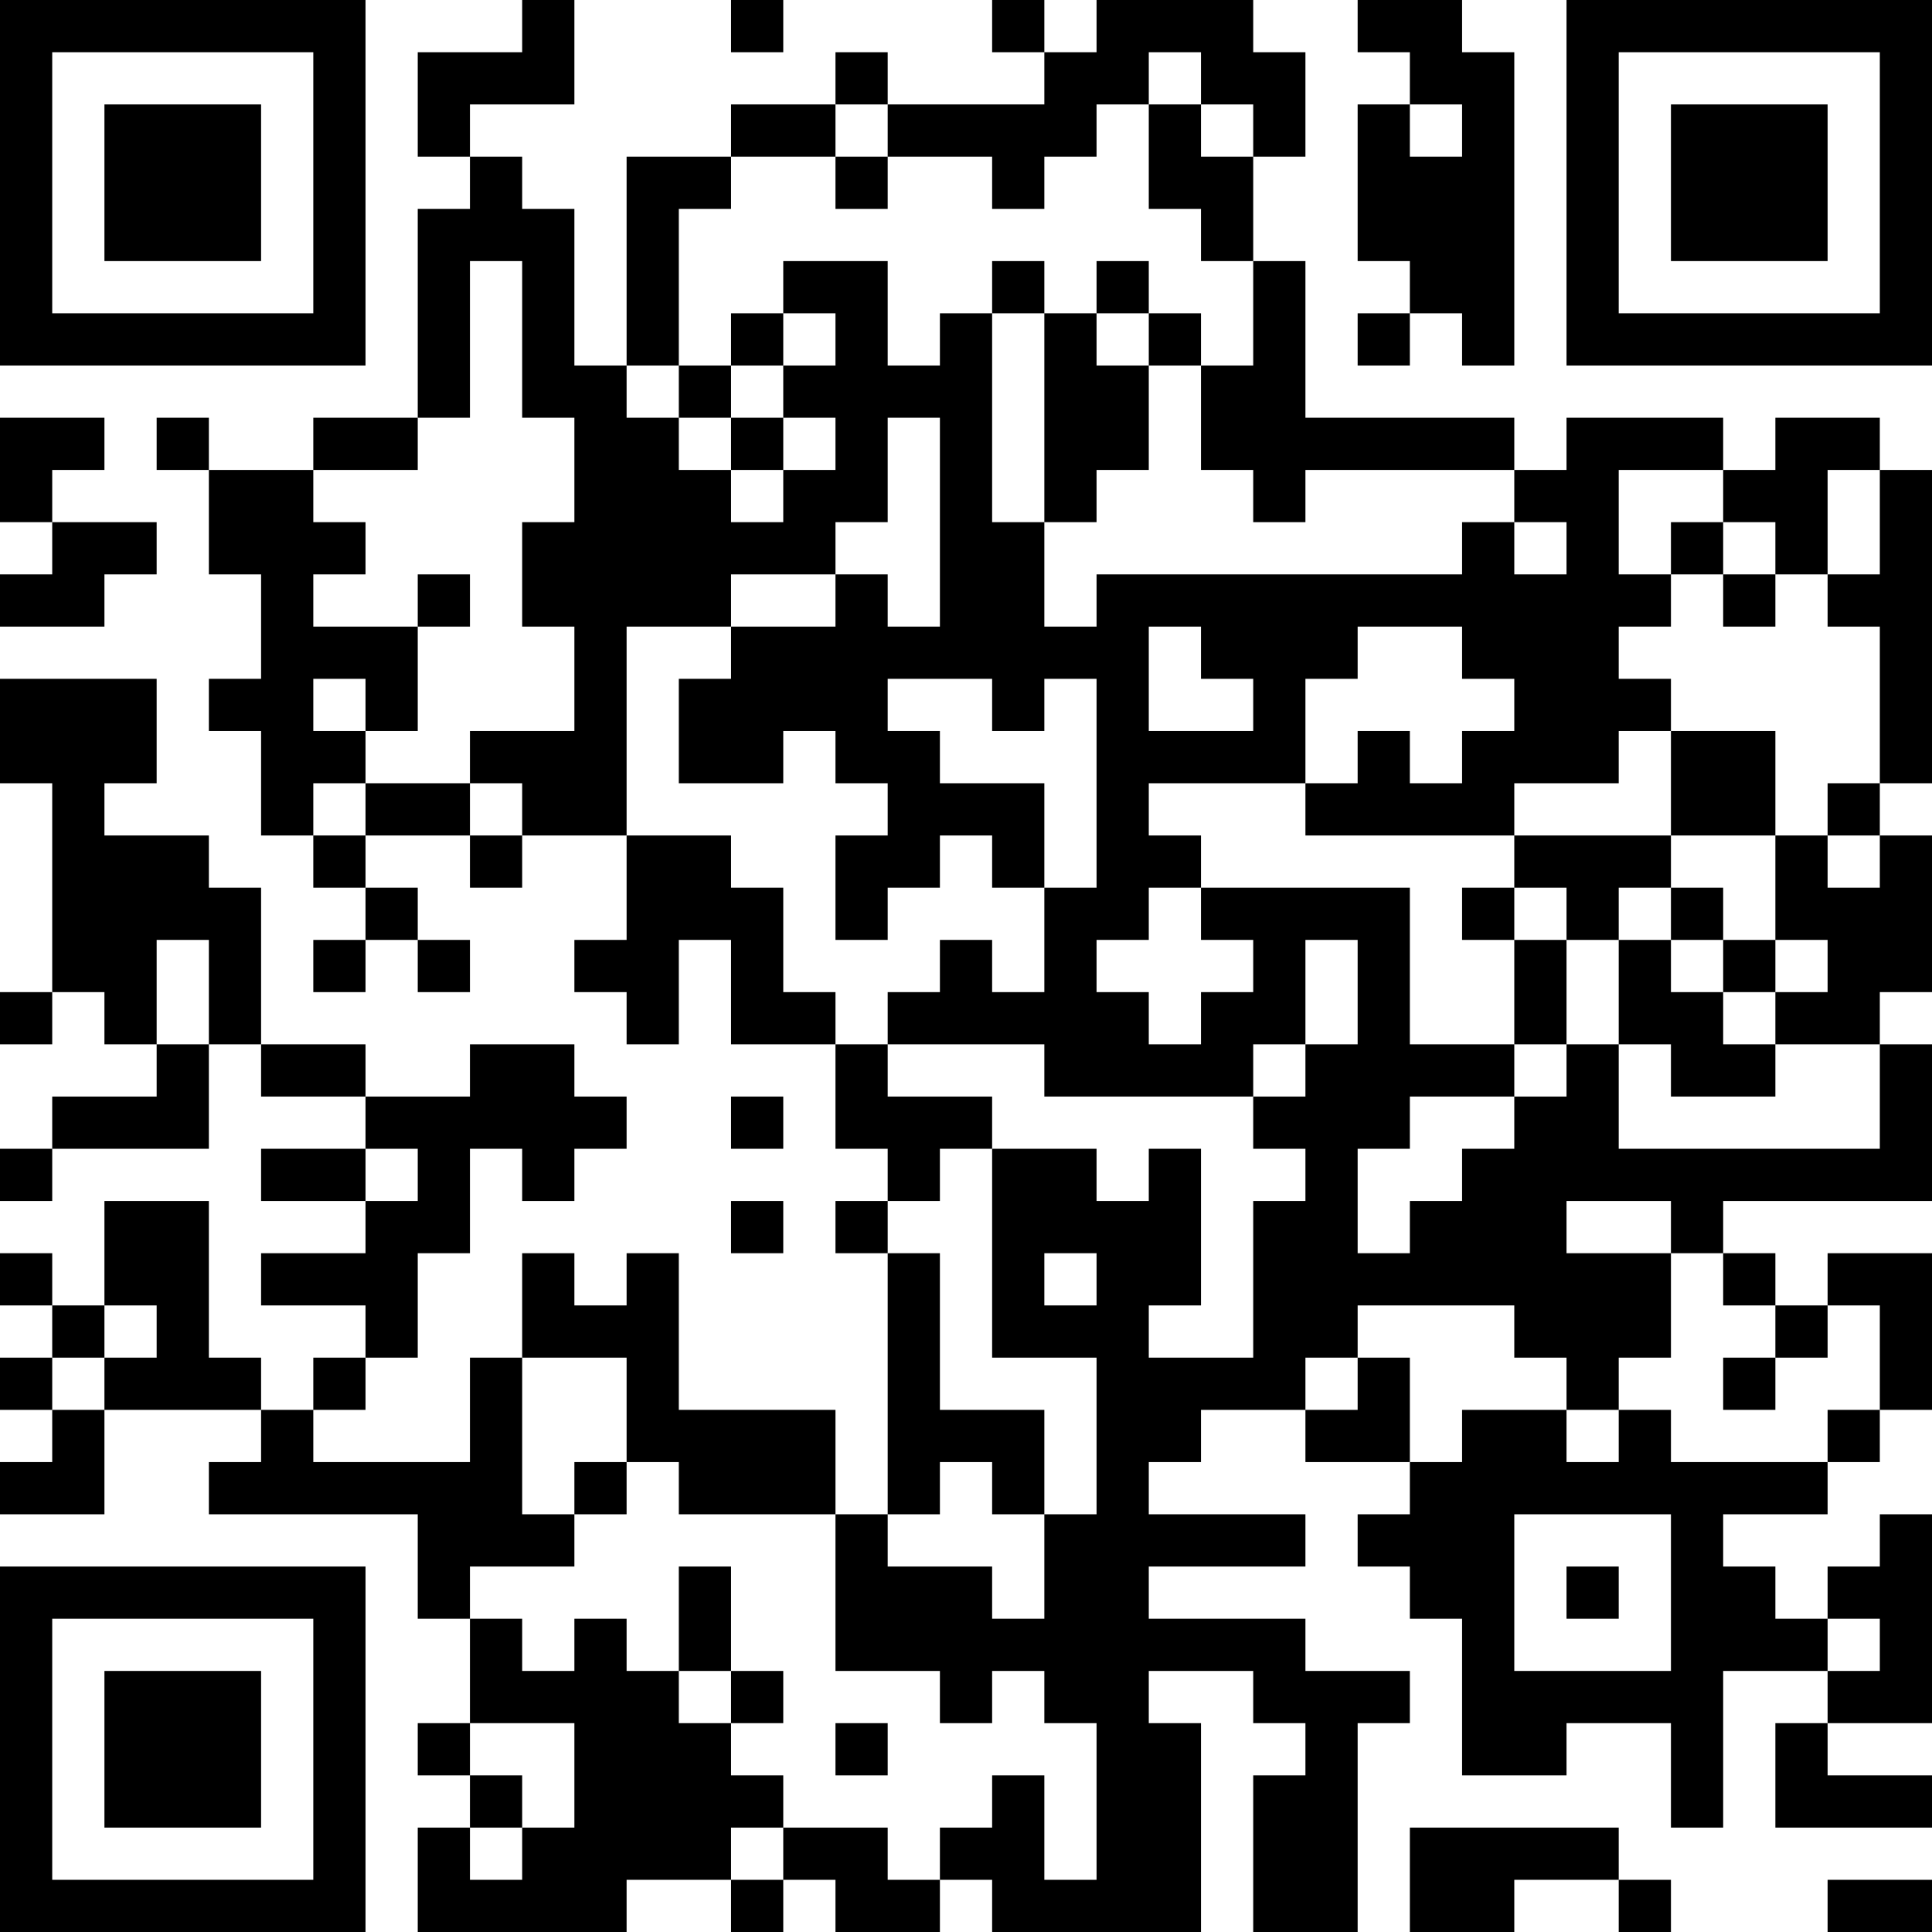 <?xml version="1.0" encoding="UTF-8"?>
<svg xmlns="http://www.w3.org/2000/svg" version="1.1" width="400" height="400" viewBox="0 0 400 400"><rect x="0" y="0" width="400" height="400" fill="#ffffff"/><g transform="scale(10.811)"><g transform="translate(0,0)"><path fill-rule="evenodd" d="M10 0L10 1L8 1L8 3L9 3L9 4L8 4L8 8L6 8L6 9L4 9L4 8L3 8L3 9L4 9L4 11L5 11L5 13L4 13L4 14L5 14L5 16L6 16L6 17L7 17L7 18L6 18L6 19L7 19L7 18L8 18L8 19L9 19L9 18L8 18L8 17L7 17L7 16L9 16L9 17L10 17L10 16L12 16L12 18L11 18L11 19L12 19L12 20L13 20L13 18L14 18L14 20L16 20L16 22L17 22L17 23L16 23L16 24L17 24L17 29L16 29L16 27L13 27L13 24L12 24L12 25L11 25L11 24L10 24L10 26L9 26L9 28L6 28L6 27L7 27L7 26L8 26L8 24L9 24L9 22L10 22L10 23L11 23L11 22L12 22L12 21L11 21L11 20L9 20L9 21L7 21L7 20L5 20L5 17L4 17L4 16L2 16L2 15L3 15L3 13L0 13L0 15L1 15L1 19L0 19L0 20L1 20L1 19L2 19L2 20L3 20L3 21L1 21L1 22L0 22L0 23L1 23L1 22L4 22L4 20L5 20L5 21L7 21L7 22L5 22L5 23L7 23L7 24L5 24L5 25L7 25L7 26L6 26L6 27L5 27L5 26L4 26L4 23L2 23L2 25L1 25L1 24L0 24L0 25L1 25L1 26L0 26L0 27L1 27L1 28L0 28L0 29L2 29L2 27L5 27L5 28L4 28L4 29L8 29L8 31L9 31L9 33L8 33L8 34L9 34L9 35L8 35L8 37L12 37L12 36L14 36L14 37L15 37L15 36L16 36L16 37L18 37L18 36L19 36L19 37L23 37L23 33L22 33L22 32L24 32L24 33L25 33L25 34L24 34L24 37L26 37L26 33L27 33L27 32L25 32L25 31L22 31L22 30L25 30L25 29L22 29L22 28L23 28L23 27L25 27L25 28L27 28L27 29L26 29L26 30L27 30L27 31L28 31L28 34L30 34L30 33L32 33L32 35L33 35L33 32L35 32L35 33L34 33L34 35L37 35L37 34L35 34L35 33L37 33L37 29L36 29L36 30L35 30L35 31L34 31L34 30L33 30L33 29L35 29L35 28L36 28L36 27L37 27L37 24L35 24L35 25L34 25L34 24L33 24L33 23L37 23L37 20L36 20L36 19L37 19L37 16L36 16L36 15L37 15L37 9L36 9L36 8L34 8L34 9L33 9L33 8L30 8L30 9L29 9L29 8L25 8L25 5L24 5L24 3L25 3L25 1L24 1L24 0L21 0L21 1L20 1L20 0L19 0L19 1L20 1L20 2L17 2L17 1L16 1L16 2L14 2L14 3L12 3L12 7L11 7L11 4L10 4L10 3L9 3L9 2L11 2L11 0ZM14 0L14 1L15 1L15 0ZM26 0L26 1L27 1L27 2L26 2L26 5L27 5L27 6L26 6L26 7L27 7L27 6L28 6L28 7L29 7L29 1L28 1L28 0ZM22 1L22 2L21 2L21 3L20 3L20 4L19 4L19 3L17 3L17 2L16 2L16 3L14 3L14 4L13 4L13 7L12 7L12 8L13 8L13 9L14 9L14 10L15 10L15 9L16 9L16 8L15 8L15 7L16 7L16 6L15 6L15 5L17 5L17 7L18 7L18 6L19 6L19 10L20 10L20 12L21 12L21 11L28 11L28 10L29 10L29 11L30 11L30 10L29 10L29 9L25 9L25 10L24 10L24 9L23 9L23 7L24 7L24 5L23 5L23 4L22 4L22 2L23 2L23 3L24 3L24 2L23 2L23 1ZM27 2L27 3L28 3L28 2ZM16 3L16 4L17 4L17 3ZM9 5L9 8L8 8L8 9L6 9L6 10L7 10L7 11L6 11L6 12L8 12L8 14L7 14L7 13L6 13L6 14L7 14L7 15L6 15L6 16L7 16L7 15L9 15L9 16L10 16L10 15L9 15L9 14L11 14L11 12L10 12L10 10L11 10L11 8L10 8L10 5ZM19 5L19 6L20 6L20 10L21 10L21 9L22 9L22 7L23 7L23 6L22 6L22 5L21 5L21 6L20 6L20 5ZM14 6L14 7L13 7L13 8L14 8L14 9L15 9L15 8L14 8L14 7L15 7L15 6ZM21 6L21 7L22 7L22 6ZM0 8L0 10L1 10L1 11L0 11L0 12L2 12L2 11L3 11L3 10L1 10L1 9L2 9L2 8ZM17 8L17 10L16 10L16 11L14 11L14 12L12 12L12 16L14 16L14 17L15 17L15 19L16 19L16 20L17 20L17 21L19 21L19 22L18 22L18 23L17 23L17 24L18 24L18 27L20 27L20 29L19 29L19 28L18 28L18 29L17 29L17 30L19 30L19 31L20 31L20 29L21 29L21 26L19 26L19 22L21 22L21 23L22 23L22 22L23 22L23 25L22 25L22 26L24 26L24 23L25 23L25 22L24 22L24 21L25 21L25 20L26 20L26 18L25 18L25 20L24 20L24 21L20 21L20 20L17 20L17 19L18 19L18 18L19 18L19 19L20 19L20 17L21 17L21 13L20 13L20 14L19 14L19 13L17 13L17 14L18 14L18 15L20 15L20 17L19 17L19 16L18 16L18 17L17 17L17 18L16 18L16 16L17 16L17 15L16 15L16 14L15 14L15 15L13 15L13 13L14 13L14 12L16 12L16 11L17 11L17 12L18 12L18 8ZM31 9L31 11L32 11L32 12L31 12L31 13L32 13L32 14L31 14L31 15L29 15L29 16L25 16L25 15L26 15L26 14L27 14L27 15L28 15L28 14L29 14L29 13L28 13L28 12L26 12L26 13L25 13L25 15L22 15L22 16L23 16L23 17L22 17L22 18L21 18L21 19L22 19L22 20L23 20L23 19L24 19L24 18L23 18L23 17L27 17L27 20L29 20L29 21L27 21L27 22L26 22L26 24L27 24L27 23L28 23L28 22L29 22L29 21L30 21L30 20L31 20L31 22L36 22L36 20L34 20L34 19L35 19L35 18L34 18L34 16L35 16L35 17L36 17L36 16L35 16L35 15L36 15L36 12L35 12L35 11L36 11L36 9L35 9L35 11L34 11L34 10L33 10L33 9ZM32 10L32 11L33 11L33 12L34 12L34 11L33 11L33 10ZM8 11L8 12L9 12L9 11ZM22 12L22 14L24 14L24 13L23 13L23 12ZM32 14L32 16L29 16L29 17L28 17L28 18L29 18L29 20L30 20L30 18L31 18L31 20L32 20L32 21L34 21L34 20L33 20L33 19L34 19L34 18L33 18L33 17L32 17L32 16L34 16L34 14ZM29 17L29 18L30 18L30 17ZM31 17L31 18L32 18L32 19L33 19L33 18L32 18L32 17ZM3 18L3 20L4 20L4 18ZM14 21L14 22L15 22L15 21ZM7 22L7 23L8 23L8 22ZM14 23L14 24L15 24L15 23ZM30 23L30 24L32 24L32 26L31 26L31 27L30 27L30 26L29 26L29 25L26 25L26 26L25 26L25 27L26 27L26 26L27 26L27 28L28 28L28 27L30 27L30 28L31 28L31 27L32 27L32 28L35 28L35 27L36 27L36 25L35 25L35 26L34 26L34 25L33 25L33 24L32 24L32 23ZM20 24L20 25L21 25L21 24ZM2 25L2 26L1 26L1 27L2 27L2 26L3 26L3 25ZM10 26L10 29L11 29L11 30L9 30L9 31L10 31L10 32L11 32L11 31L12 31L12 32L13 32L13 33L14 33L14 34L15 34L15 35L14 35L14 36L15 36L15 35L17 35L17 36L18 36L18 35L19 35L19 34L20 34L20 36L21 36L21 33L20 33L20 32L19 32L19 33L18 33L18 32L16 32L16 29L13 29L13 28L12 28L12 26ZM33 26L33 27L34 27L34 26ZM11 28L11 29L12 29L12 28ZM29 29L29 32L32 32L32 29ZM13 30L13 32L14 32L14 33L15 33L15 32L14 32L14 30ZM30 30L30 31L31 31L31 30ZM35 31L35 32L36 32L36 31ZM9 33L9 34L10 34L10 35L9 35L9 36L10 36L10 35L11 35L11 33ZM16 33L16 34L17 34L17 33ZM27 35L27 37L29 37L29 36L31 36L31 37L32 37L32 36L31 36L31 35ZM35 36L35 37L37 37L37 36ZM0 0L0 7L7 7L7 0ZM1 1L1 6L6 6L6 1ZM2 2L2 5L5 5L5 2ZM30 0L30 7L37 7L37 0ZM31 1L31 6L36 6L36 1ZM32 2L32 5L35 5L35 2ZM0 30L0 37L7 37L7 30ZM1 31L1 36L6 36L6 31ZM2 32L2 35L5 35L5 32Z" fill="#000000"/></g></g></svg>
